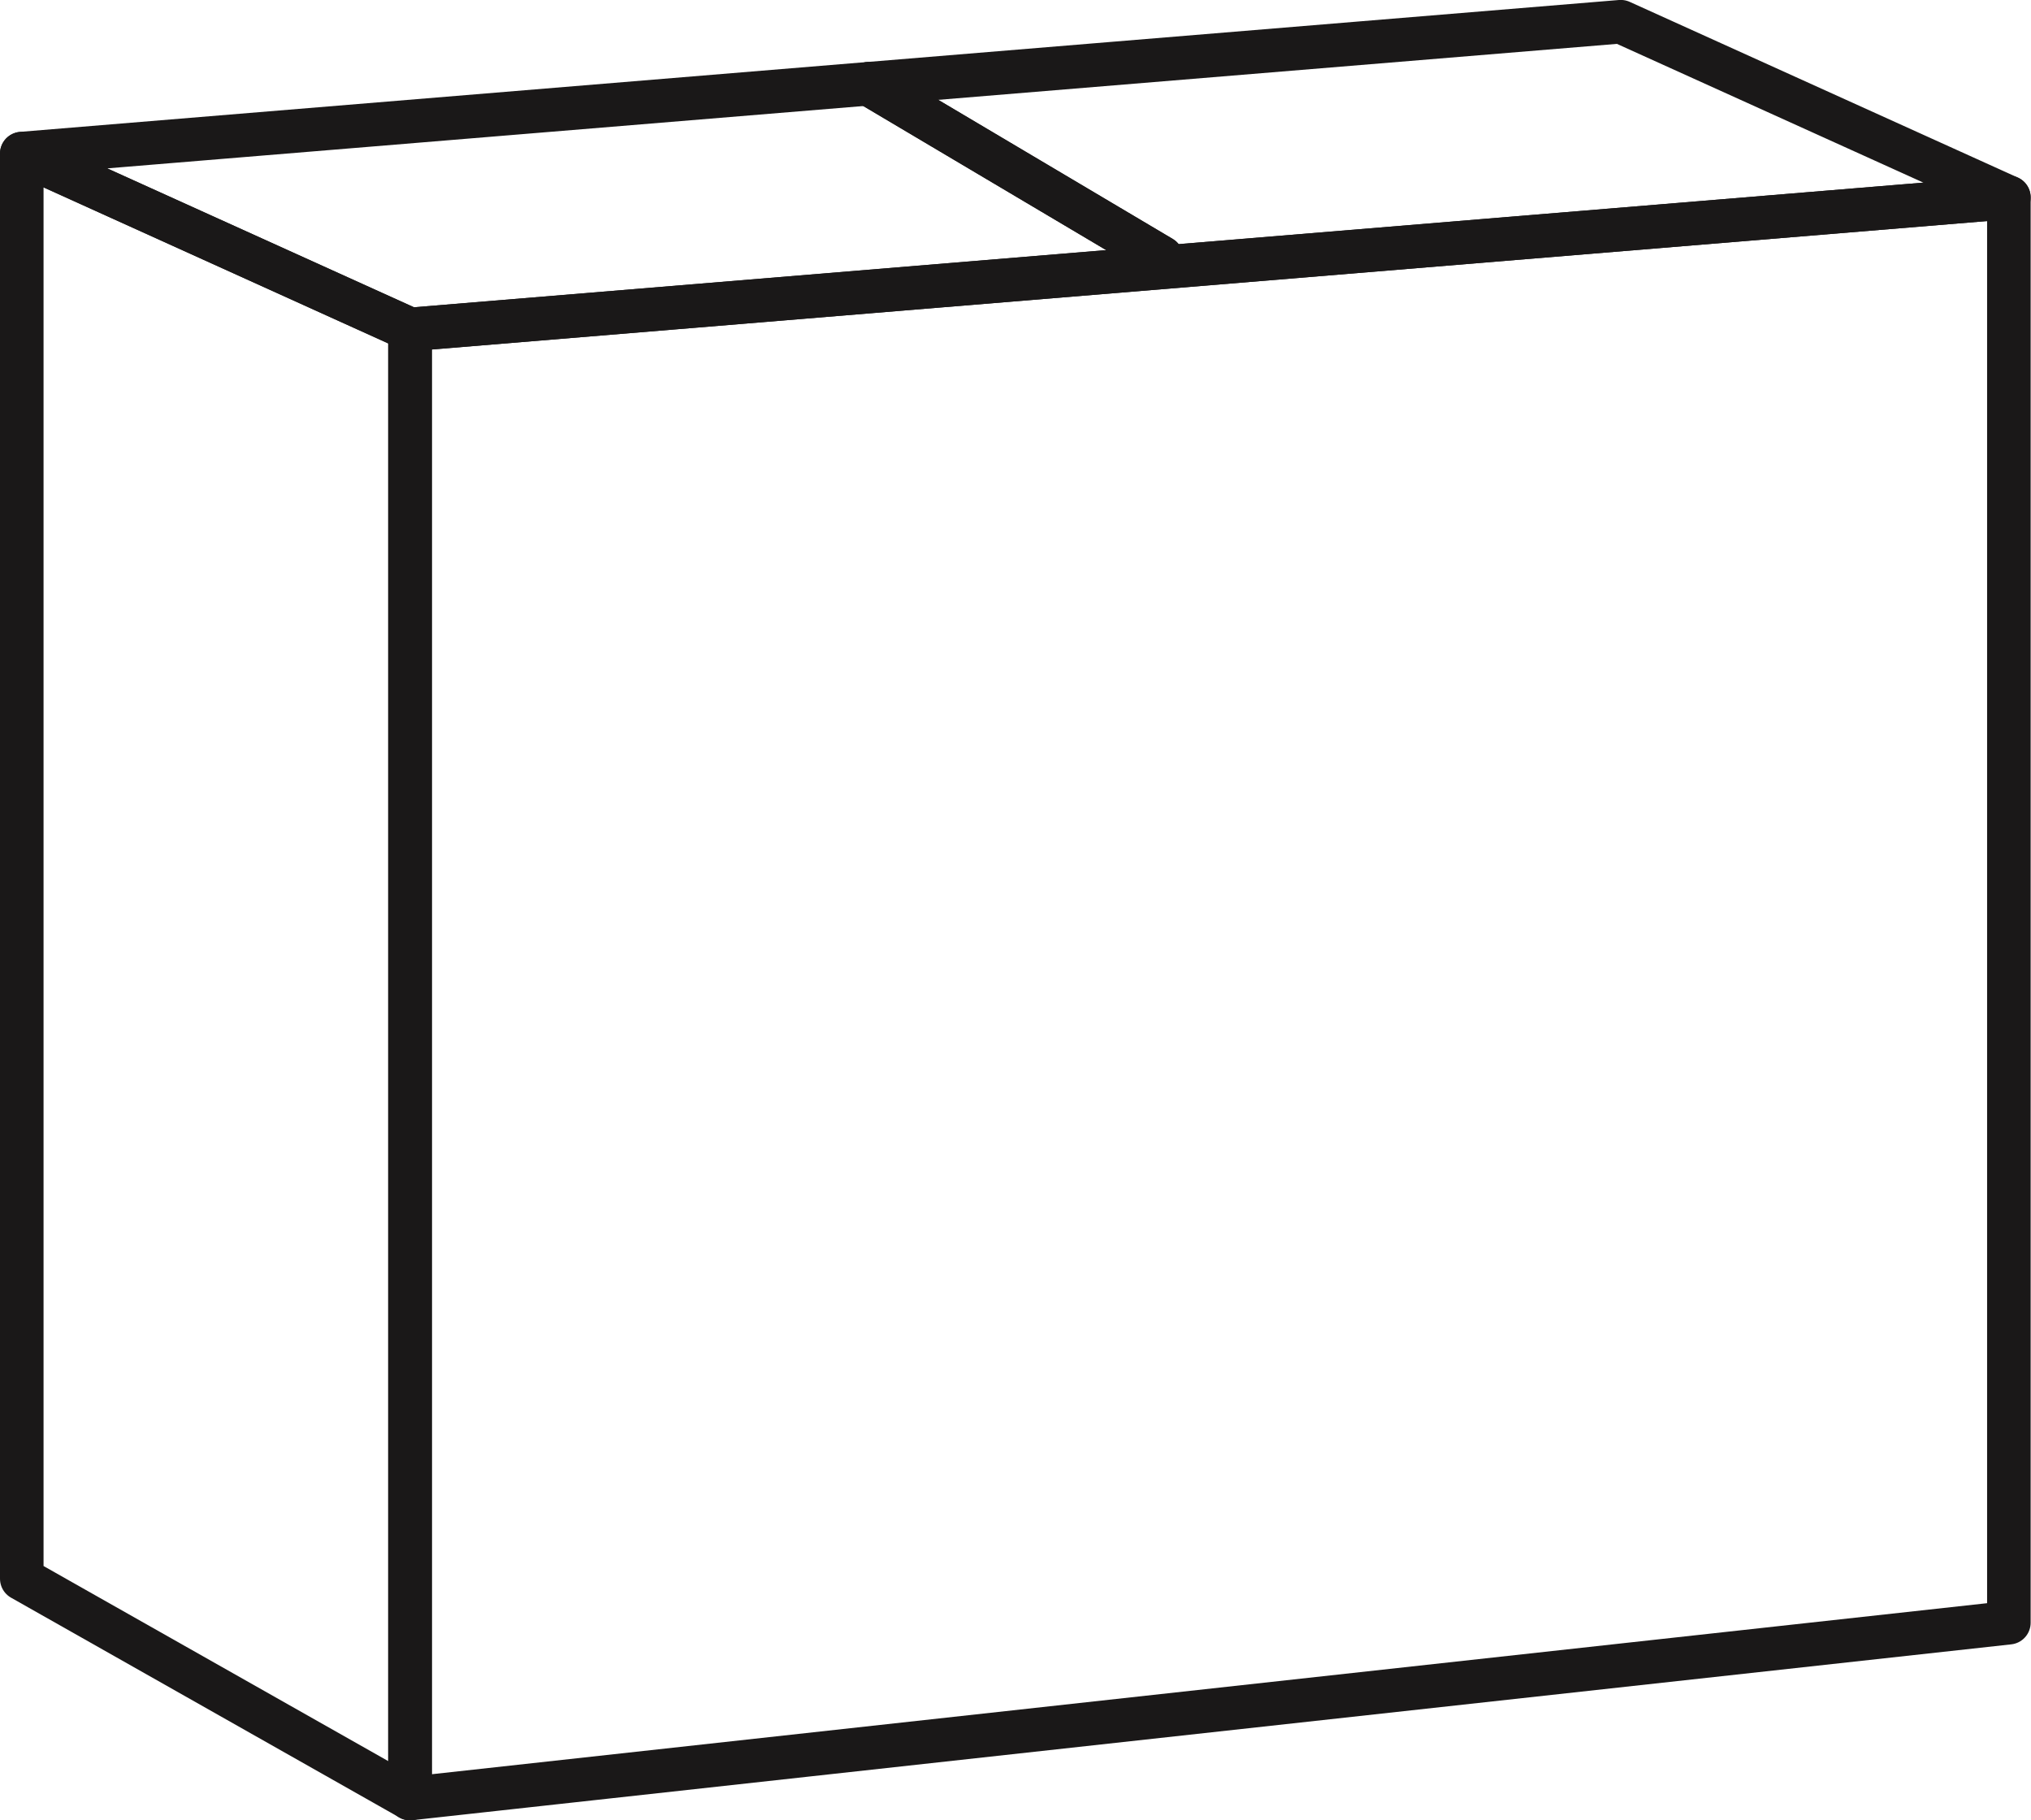 <?xml version="1.0" encoding="UTF-8"?>
<svg xmlns="http://www.w3.org/2000/svg" width="29.006" height="25.994" viewBox="0 0 29.006 25.994">
  <g id="Group_299" data-name="Group 299" transform="translate(-1031.997 -173.003)">
    <path id="Path_154" data-name="Path 154" d="M108.7,471.953l-22.836,2.511V453.486L108.7,451.6Z" transform="translate(951.987 -275.778)" fill="none" stroke="#1a1818" stroke-linecap="round" stroke-linejoin="round" stroke-width="0.622"></path>
    <path id="Path_155" data-name="Path 155" d="M103.157,449.091l-22.836,1.883,5.547,2.511L108.7,451.6Z" transform="translate(951.987 -275.778)" fill="none" stroke="#1a1818" stroke-linecap="round" stroke-linejoin="round" stroke-width="0.622"></path>
    <path id="Path_156" data-name="Path 156" d="M80.321,471.325l5.547,3.139V453.486l-5.547-2.511Z" transform="translate(951.987 -275.778)" fill="none" stroke="#1a1818" stroke-linecap="round" stroke-linejoin="round" stroke-width="0.622"></path>
    <line id="Line_51" data-name="Line 51" x2="4.185" y2="2.482" transform="translate(1044.401 174.2)" fill="none" stroke="#1a1818" stroke-linecap="round" stroke-linejoin="round" stroke-width="0.622"></line>
    <line id="Line_52" data-name="Line 52" x2="4.185" y2="2.482" transform="translate(1044.401 174.2)" fill="#616060" stroke="#1a1818" stroke-linecap="round" stroke-linejoin="round" stroke-width="0.622"></line>
  </g>
</svg>
